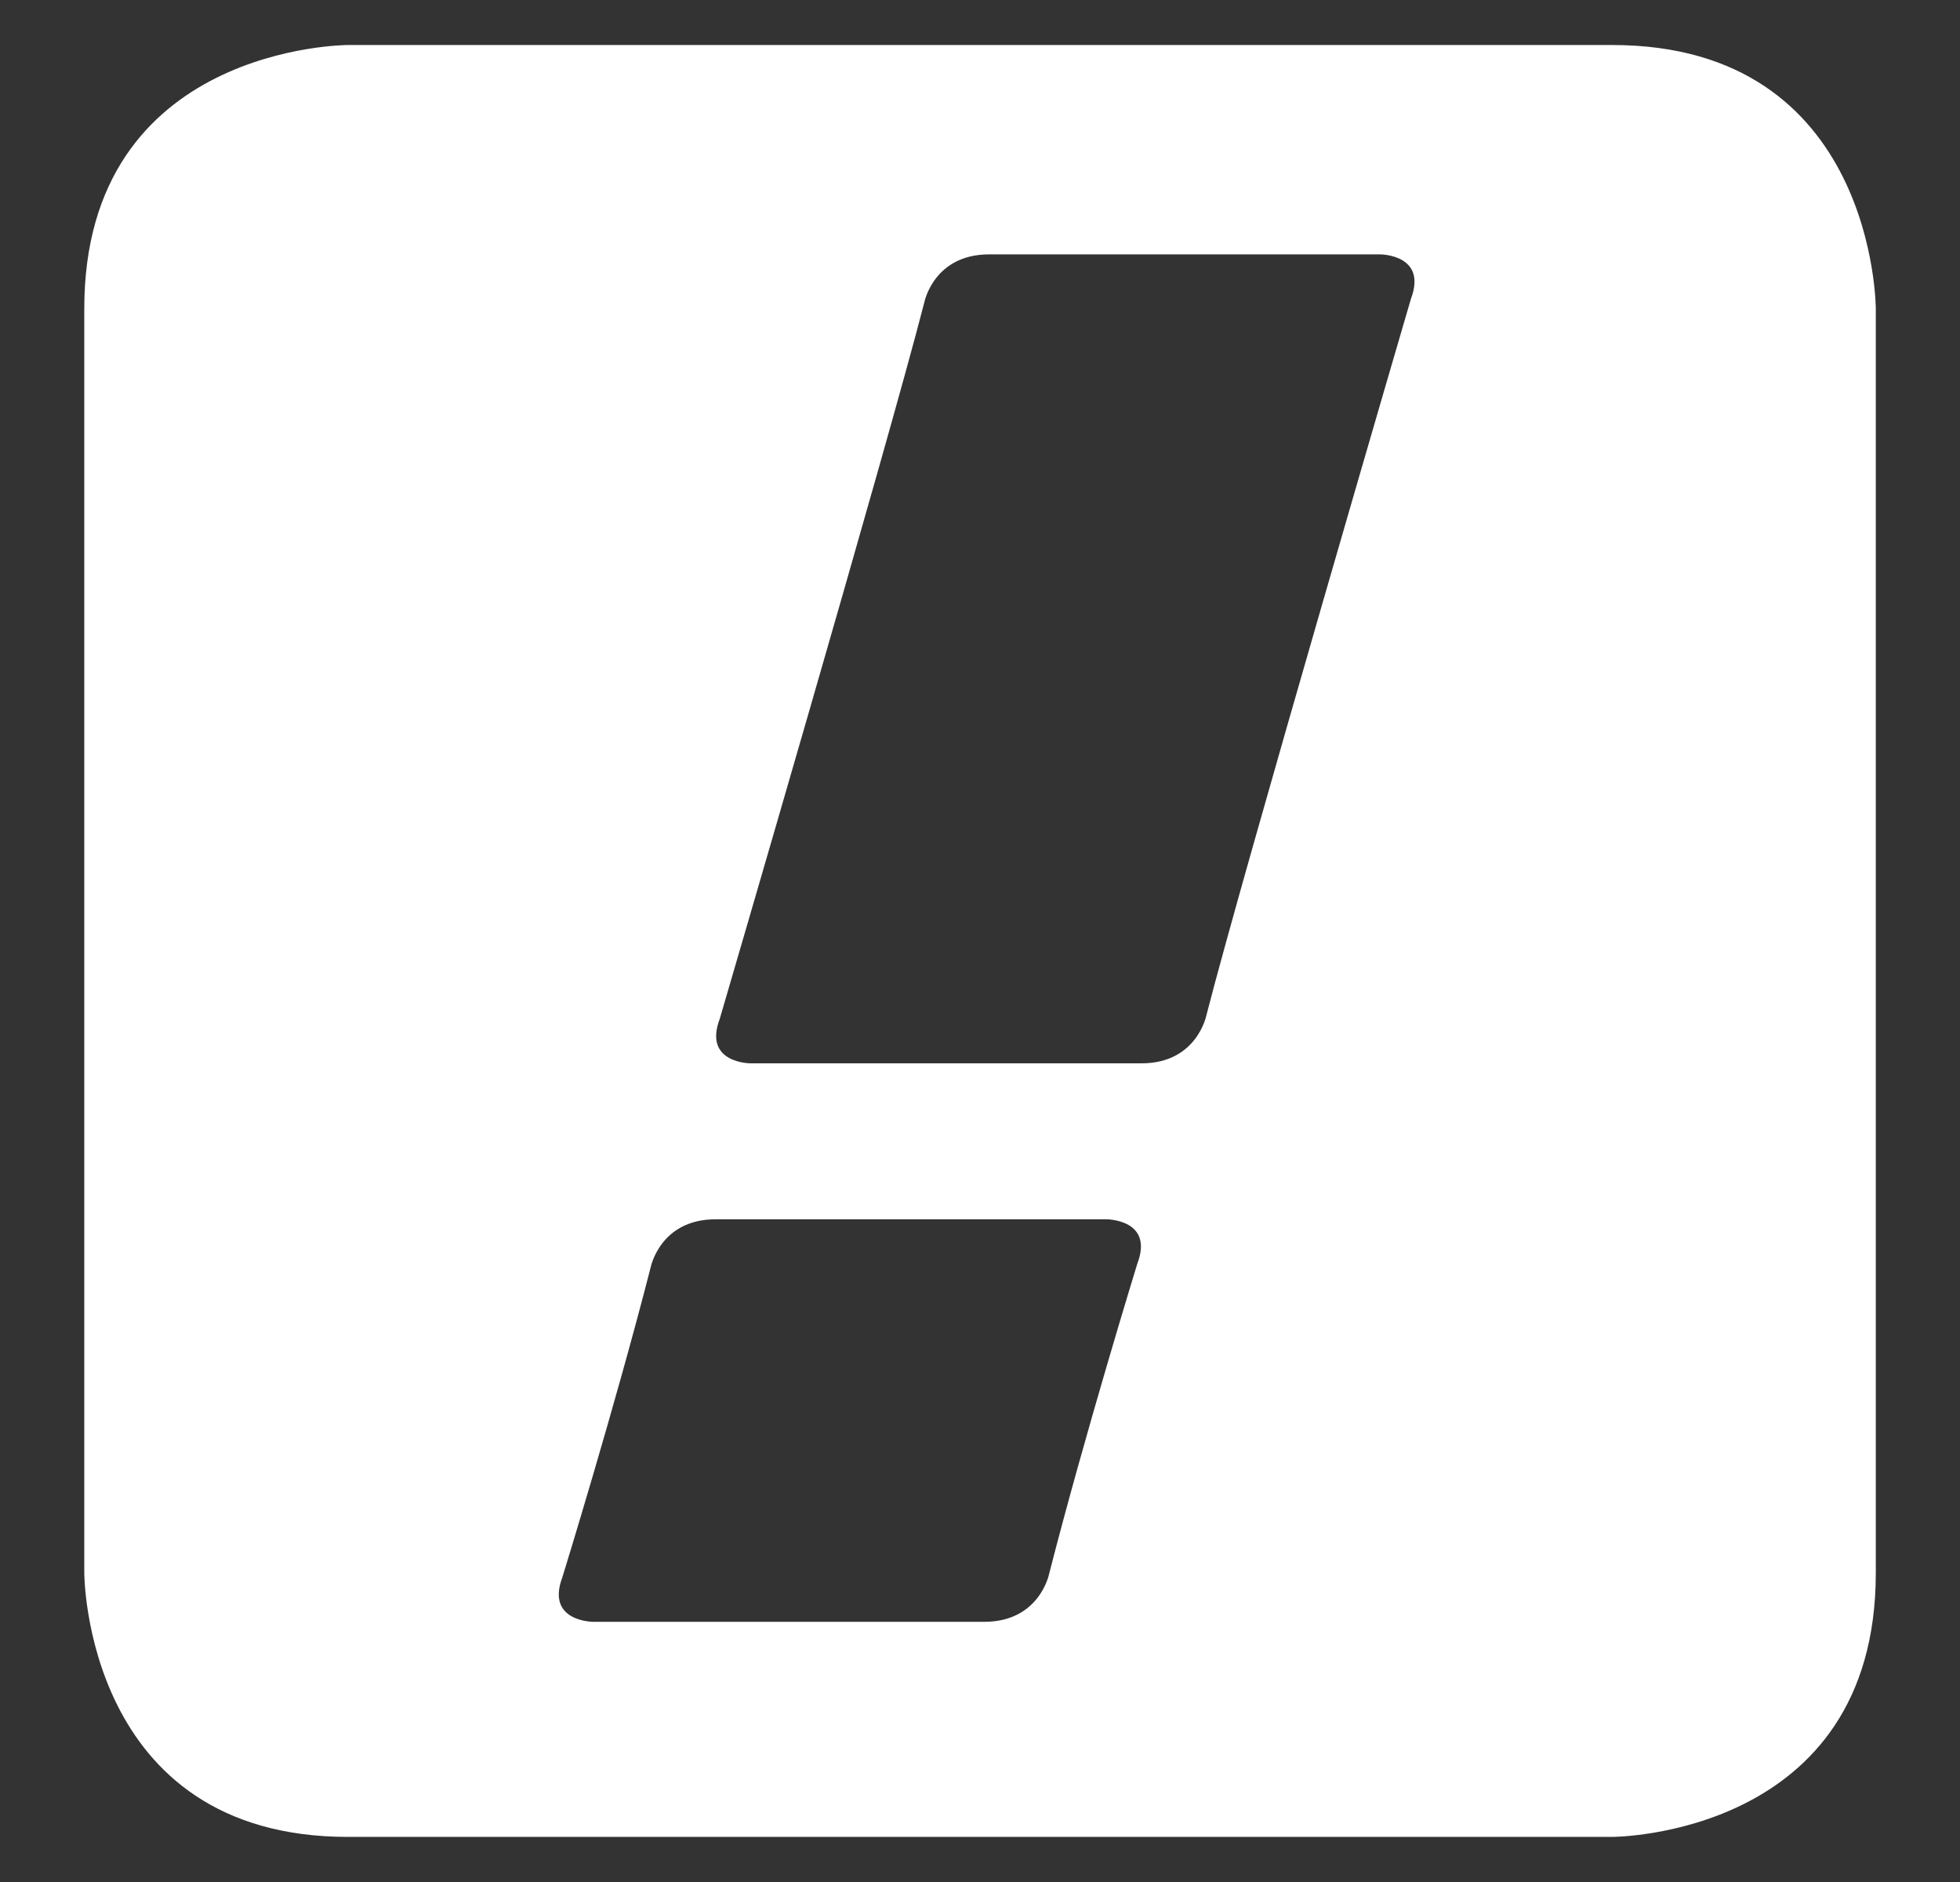 <?xml version="1.0" encoding="utf-8"?>
<!-- Generator: Adobe Illustrator 16.0.0, SVG Export Plug-In . SVG Version: 6.00 Build 0)  -->
<!DOCTYPE svg PUBLIC "-//W3C//DTD SVG 1.1//EN" "http://www.w3.org/Graphics/SVG/1.1/DTD/svg11.dtd">
<svg version="1.1" id="Layer_1" xmlns="http://www.w3.org/2000/svg" xmlns:xlink="http://www.w3.org/1999/xlink" x="0px" y="0px"
	 width="25px" height="24px" viewBox="0 0 25 24" enable-background="new 0 0 25 24" xml:space="preserve">
<rect x="0" y="0" width="25" height="24" fill="#333333" stroke="none"/>
<g>
	<path fill="#FFFFFF" d="M20.563,0.574H4.438c0,0-3.363,0-3.363,3.362v16.124c0,0,0,3.365,3.363,3.365h16.125
		c0,0,3.363,0,3.363-3.365V3.937C23.926,3.937,23.926,0.574,20.563,0.574z M14.506,16.117c0,0-0.662,2.149-1.125,3.956
		c0,0-0.121,0.609-0.826,0.609H7.566c0,0-0.607,0-0.393-0.568c0,0,0.664-2.147,1.127-3.955c0,0,0.121-0.61,0.826-0.61h4.988
		C14.115,15.549,14.723,15.549,14.506,16.117z M17.996,3.813c0,0-2.146,7.329-2.609,9.137c0,0-0.121,0.61-0.826,0.61H9.572
		c0,0-0.607,0-0.391-0.569c0,0,2.146-7.329,2.609-9.136c0,0,0.119-0.611,0.826-0.611h4.988C17.605,3.244,18.211,3.244,17.996,3.813z
		"/>
</g>
</svg>
